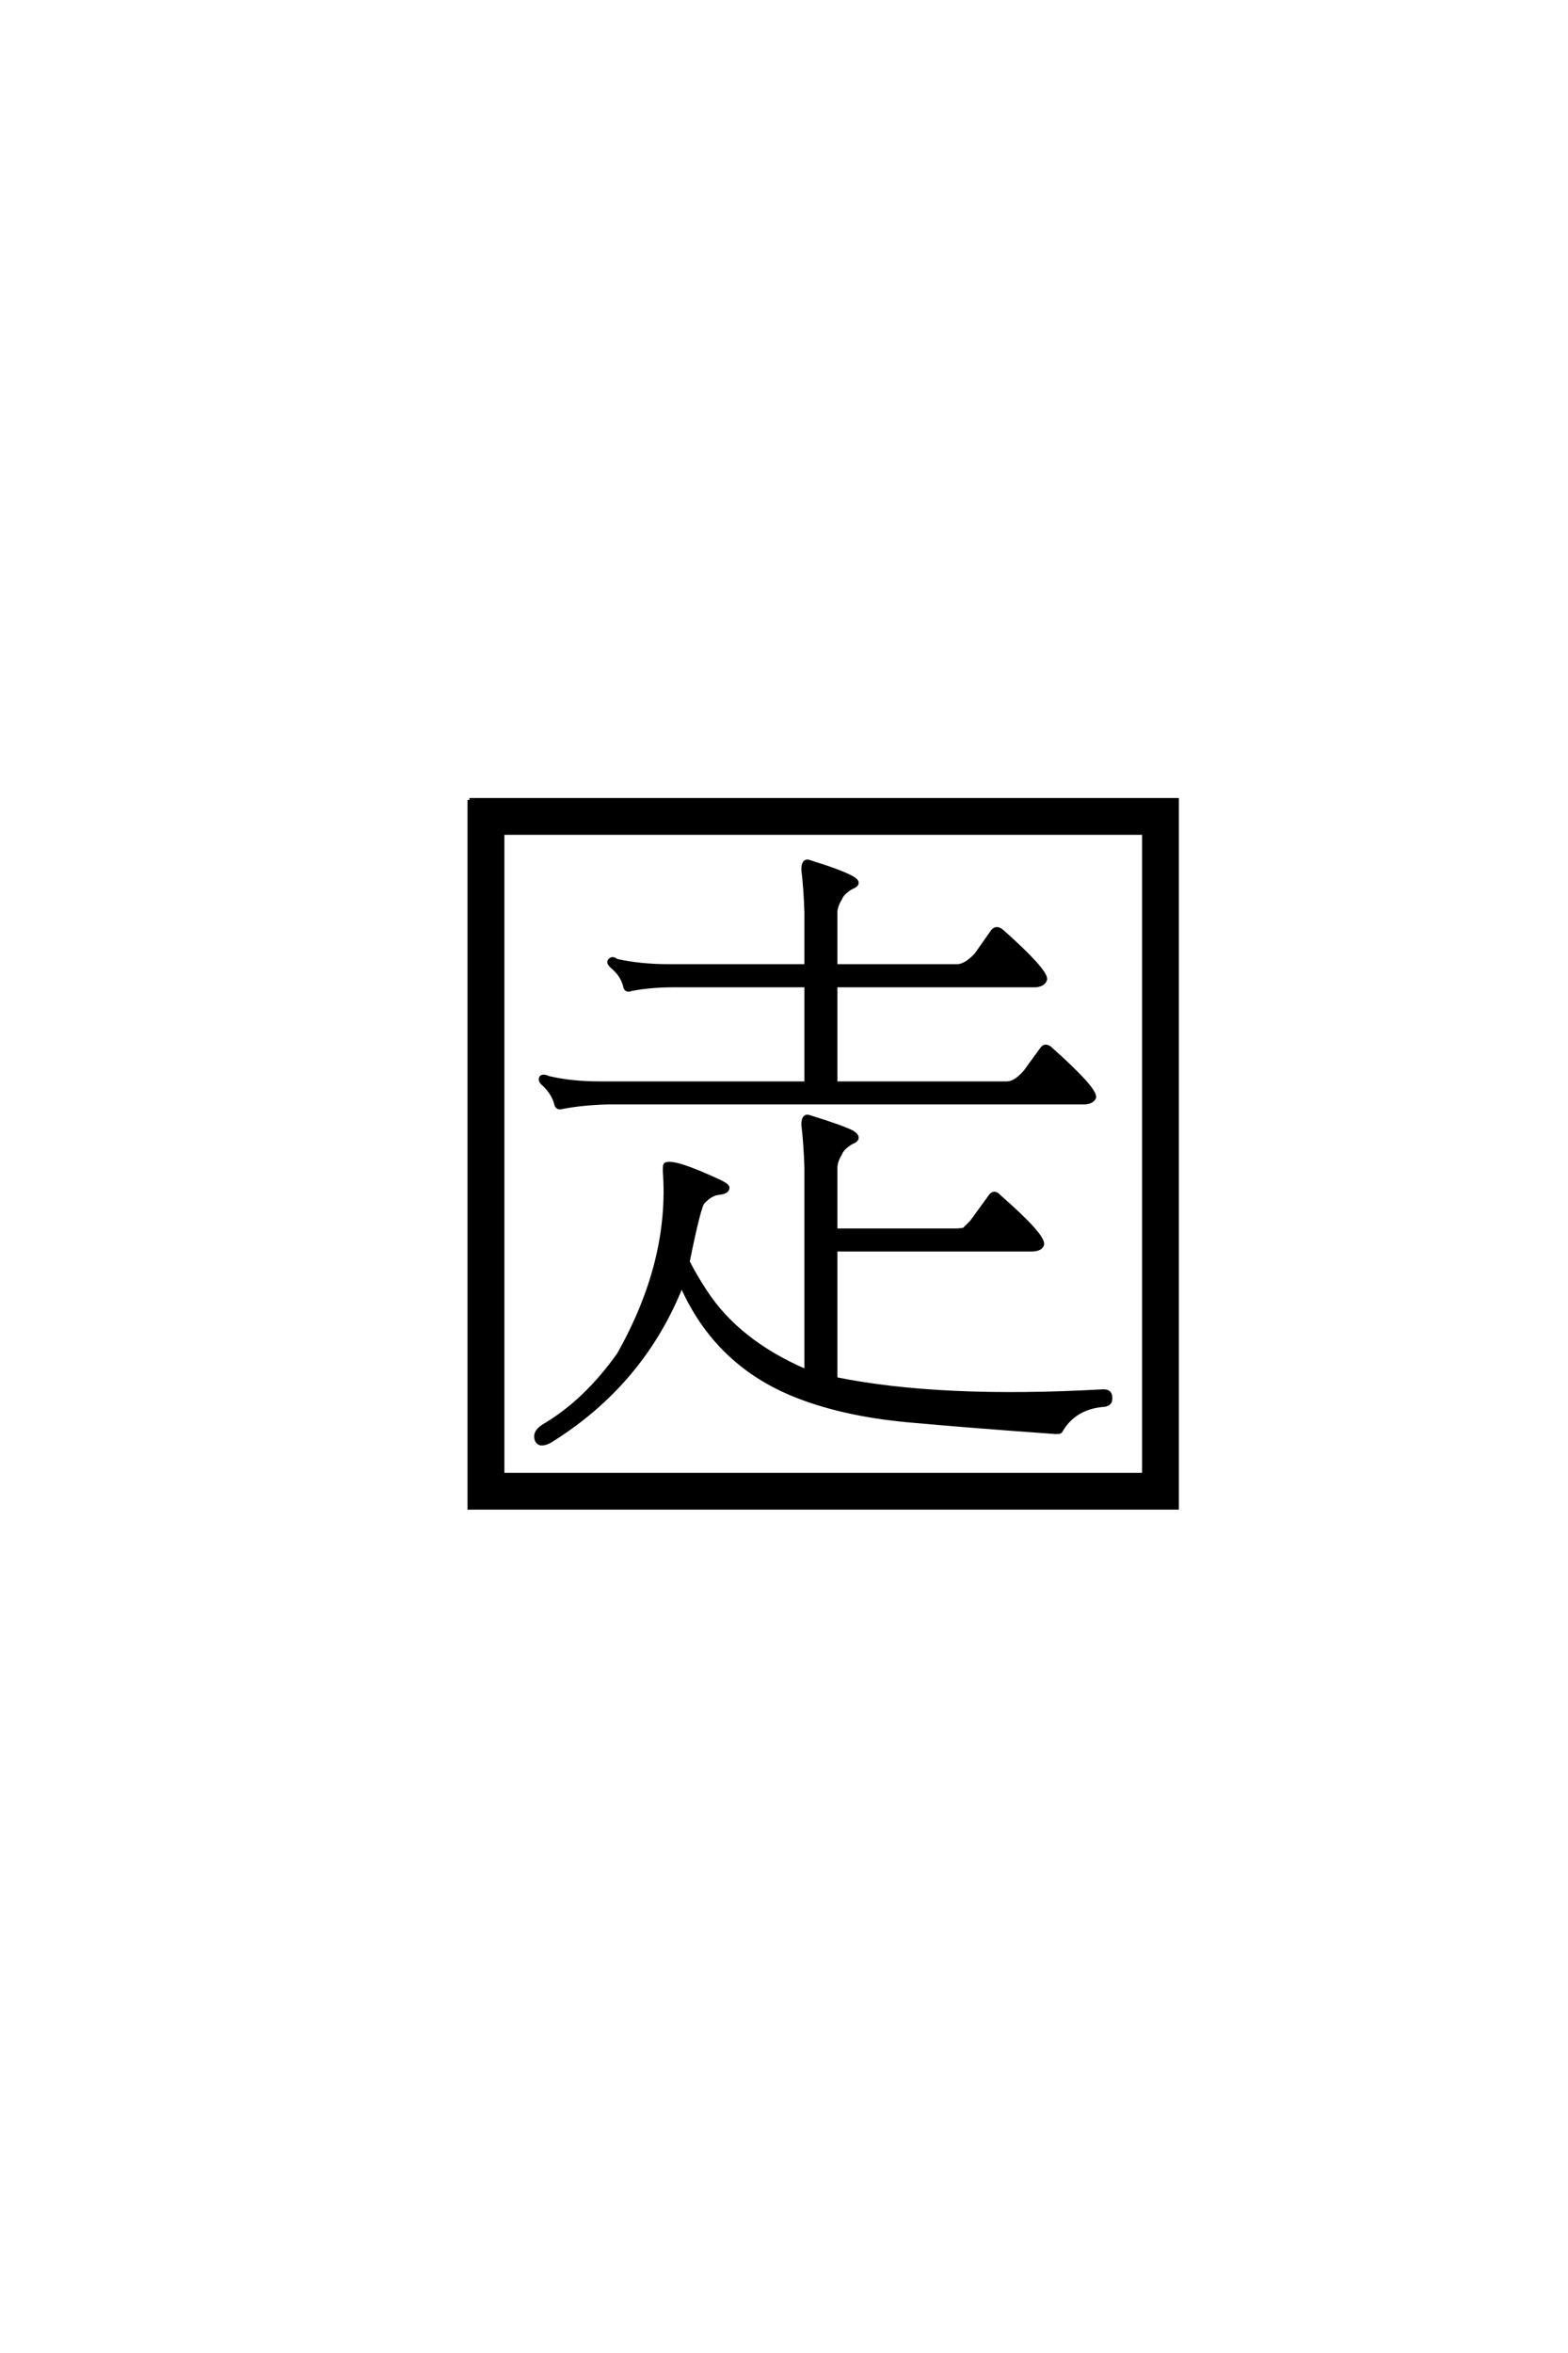 <?xml version='1.0' encoding='UTF-8'?>
<!DOCTYPE svg PUBLIC "-//W3C//DTD SVG 1.0//EN"
"http://www.w3.org/TR/2001/REC-SVG-20010904/DTD/svg10.dtd">

<svg xmlns='http://www.w3.org/2000/svg' version='1.0' width='40.0' height='60.0'>

 <g transform='scale(0.1 -0.1) translate(110.0 -370.0)'>
  <path d='M18.172 157.625
L18.172 -6.062
L181.844 -6.062
L181.844 157.625
L18.172 157.625
L18.172 157.625
M9.766 166.016
L190.234 166.016
L190.234 -14.453
L9.766 -14.453
L9.766 166.016
L9.766 166.016
M146.875 93.75
Q149.031 93.75 151.562 96.688
L155.672 102.344
Q156.641 103.906 158.203 102.344
Q169.141 92.578 169.141 90.234
Q168.75 89.062 166.797 88.875
L44.922 88.875
Q38.281 88.672 33.406 87.703
Q32.031 87.312 31.844 88.672
Q31.062 91.406 28.719 93.562
Q27.547 94.531 28.125 95.312
Q28.719 95.703 29.891 95.125
Q35.75 93.75 42.969 93.75
L95.703 93.75
L95.703 118.75
L62.312 118.75
Q55.859 118.75 50.984 117.781
Q49.609 117.188 49.422 118.75
Q48.641 121.484 46.297 123.438
Q44.922 124.609 45.703 125.203
Q46.297 125.781 47.266 125
Q53.328 123.641 60.547 123.641
L95.703 123.641
L95.703 137.312
Q95.516 143.359 94.922 148.25
Q94.922 150.781 96.484 150.203
Q104.688 147.656 107.422 146.094
Q109.766 144.734 107.234 143.75
Q104.891 142.391 104.297 140.828
Q103.125 138.875 103.125 137.312
L103.125 123.641
L134.375 123.641
Q136.531 123.828 139.062 126.562
L143.172 132.422
Q144.141 133.797 145.703 132.422
Q156.641 122.656 156.641 120.312
Q156.25 118.953 154.297 118.75
L103.125 118.75
L103.125 93.75
L146.875 93.75
L146.875 93.75
M95.703 72.266
Q95.516 78.328 94.922 83.203
Q94.922 85.75 96.484 85.156
Q104.688 82.625 107.422 81.25
Q109.766 79.688 107.234 78.719
Q104.891 77.344 104.297 75.781
Q103.125 73.828 103.125 72.266
L103.125 56.25
L133.797 56.25
Q134.766 56.25 135.938 56.453
Q136.719 57.234 137.891 58.406
L142.578 64.844
Q143.562 66.406 144.922 64.844
Q156.062 55.078 155.859 52.734
Q155.672 51.562 153.516 51.375
L103.125 51.375
L103.125 18.359
Q129.891 12.891 171.484 15.234
Q173.25 15.234 173.25 13.672
Q173.438 11.719 171.094 11.719
Q163.875 10.938 160.547 5.078
Q160.359 4.688 158.406 4.891
Q136.531 6.453 123.828 7.625
Q106.453 8.984 93.75 13.875
Q72.859 21.875 63.875 42.391
Q53.906 17.188 30.281 2.547
Q27.734 1.172 26.953 2.734
Q26.172 4.688 28.516 6.25
Q39.266 12.5 47.859 24.609
Q61.328 48.438 59.578 71.484
Q59.578 72.859 59.766 73.047
Q61.719 74.219 73.828 68.562
Q75.781 67.578 75.594 67
Q75.391 66.016 73.438 65.828
Q71.297 65.625 69.344 63.484
Q68.359 62.703 65.438 48.25
Q67.578 44.141 69.922 40.625
Q78.328 27.734 95.703 20.312
L95.703 72.266
' style='fill: #000000; stroke: #000000'/>
 </g>
</svg>

